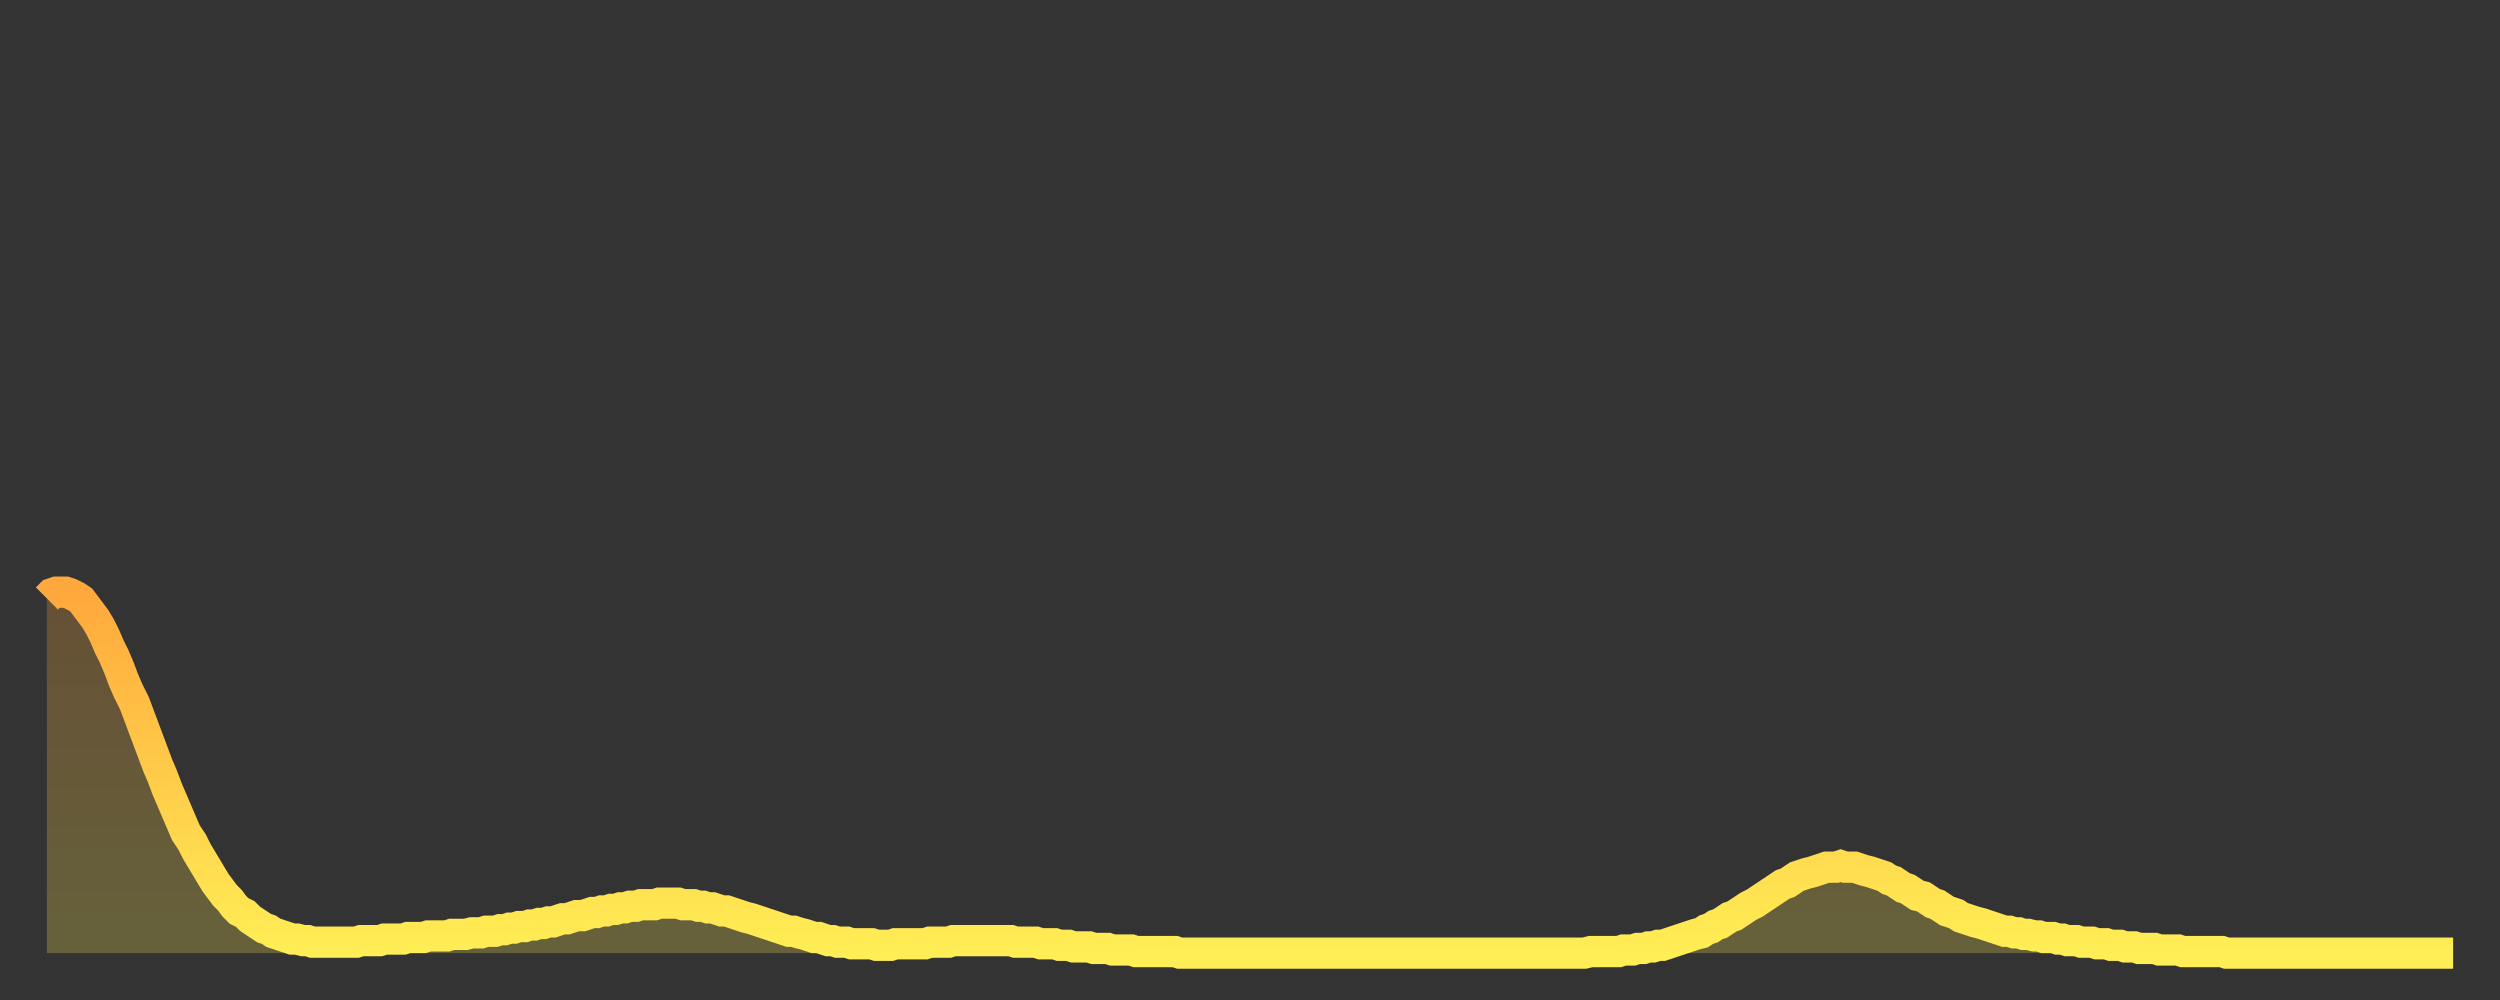 <?xml version="1.0" encoding="utf-8" ?>
<svg baseProfile="full" height="64" version="1.1" width="160" xmlns="http://www.w3.org/2000/svg" xmlns:ev="http://www.w3.org/2001/xml-events" xmlns:xlink="http://www.w3.org/1999/xlink"><rect width="100%" height="100%" fill="#333333" stroke="none"/><defs><linearGradient id="id830186" x1="0" x2="0" y1="0" y2="1"><stop offset="0%" stop-color="#ffa83d" /><stop offset="50%" stop-color="#ffcb49" /><stop offset="100%" stop-color="#ffee55" /></linearGradient></defs><g transform="translate(3,3)"><g><path d="M 0.0 35.3 0.3 35.0 0.6 34.9 0.9 34.9 1.2 34.9 1.5 35.0 1.9 35.2 2.2 35.4 2.5 35.8 2.8 36.2 3.1 36.6 3.4 37.1 3.7 37.7 4.0 38.4 4.3 39.0 4.6 39.7 4.9 40.5 5.2 41.2 5.6 42.0 5.9 42.8 6.2 43.6 6.5 44.4 6.8 45.2 7.1 46.0 7.4 46.7 7.7 47.5 8.0 48.2 8.3 48.9 8.6 49.6 8.9 50.3 9.3 50.9 9.6 51.5 9.9 52.0 10.2 52.5 10.5 53.0 10.8 53.5 11.1 53.9 11.4 54.3 11.7 54.6 12.0 55.0 12.3 55.3 12.7 55.5 13.0 55.8 13.3 56.0 13.6 56.2 13.9 56.4 14.2 56.5 14.5 56.7 14.8 56.8 15.1 56.9 15.4 57.0 15.7 57.1 16.0 57.1 16.4 57.2 16.7 57.2 17.0 57.3 17.3 57.3 17.6 57.3 17.9 57.3 18.2 57.3 18.5 57.3 18.8 57.3 19.1 57.3 19.4 57.3 19.8 57.3 20.1 57.2 20.4 57.2 20.7 57.2 21.0 57.2 21.3 57.2 21.6 57.1 21.9 57.1 22.2 57.1 22.5 57.1 22.8 57.1 23.1 57.0 23.5 57.0 23.8 57.0 24.1 57.0 24.4 56.9 24.7 56.9 25.0 56.9 25.3 56.9 25.6 56.9 25.9 56.8 26.2 56.8 26.5 56.8 26.8 56.8 27.2 56.7 27.5 56.7 27.8 56.7 28.1 56.6 28.4 56.6 28.7 56.6 29.0 56.5 29.3 56.5 29.6 56.4 29.9 56.4 30.2 56.3 30.6 56.3 30.9 56.2 31.2 56.2 31.5 56.1 31.8 56.1 32.1 56.0 32.4 56.0 32.7 55.9 33.0 55.8 33.3 55.8 33.6 55.7 33.9 55.6 34.3 55.6 34.6 55.5 34.9 55.4 35.2 55.4 35.5 55.3 35.8 55.3 36.1 55.2 36.4 55.2 36.7 55.1 37.0 55.1 37.3 55.0 37.7 55.0 38.0 54.9 38.3 54.9 38.6 54.9 38.9 54.9 39.2 54.8 39.5 54.8 39.8 54.8 40.1 54.8 40.4 54.8 40.7 54.9 41.0 54.9 41.4 54.9 41.7 55.0 42.0 55.0 42.3 55.1 42.6 55.1 42.9 55.2 43.2 55.3 43.5 55.3 43.8 55.4 44.1 55.5 44.4 55.6 44.7 55.7 45.1 55.8 45.4 55.9 45.7 56.0 46.0 56.1 46.3 56.2 46.6 56.3 46.9 56.4 47.2 56.5 47.5 56.6 47.8 56.6 48.1 56.7 48.5 56.8 48.8 56.9 49.1 57.0 49.4 57.0 49.7 57.1 50.0 57.2 50.3 57.2 50.6 57.3 50.9 57.3 51.2 57.3 51.5 57.4 51.8 57.4 52.2 57.4 52.5 57.4 52.8 57.4 53.1 57.5 53.4 57.5 53.7 57.5 54.0 57.5 54.3 57.4 54.6 57.4 54.9 57.4 55.2 57.4 55.6 57.4 55.9 57.4 56.2 57.4 56.5 57.3 56.8 57.3 57.1 57.3 57.4 57.3 57.7 57.3 58.0 57.2 58.3 57.2 58.6 57.2 58.9 57.2 59.3 57.2 59.6 57.2 59.9 57.2 60.2 57.2 60.5 57.2 60.8 57.2 61.1 57.2 61.4 57.2 61.7 57.2 62.0 57.3 62.3 57.3 62.6 57.3 63.0 57.3 63.3 57.3 63.6 57.4 63.9 57.4 64.2 57.4 64.5 57.4 64.8 57.5 65.1 57.5 65.4 57.5 65.7 57.6 66.0 57.6 66.4 57.6 66.7 57.6 67.0 57.7 67.3 57.7 67.6 57.7 67.9 57.7 68.2 57.8 68.5 57.8 68.8 57.8 69.1 57.8 69.4 57.8 69.7 57.9 70.1 57.9 70.4 57.9 70.7 57.9 71.0 57.9 71.3 57.9 71.6 57.9 71.9 57.9 72.2 57.9 72.5 58.0 72.8 58.0 73.1 58.0 73.5 58.0 73.8 58.0 74.1 58.0 74.4 58.0 74.7 58.0 75.0 58.0 75.3 58.0 75.6 58.0 75.9 58.0 76.2 58.0 76.5 58.0 76.8 58.0 77.2 58.0 77.5 58.0 77.8 58.0 78.1 58.0 78.4 58.0 78.7 58.0 79.0 58.0 79.3 58.0 79.6 58.0 79.9 58.0 80.2 58.0 80.5 58.0 80.9 58.0 81.2 58.0 81.5 58.0 81.8 58.0 82.1 58.0 82.4 58.0 82.7 58.0 83.0 58.0 83.3 58.0 83.6 58.0 83.9 58.0 84.3 58.0 84.6 58.0 84.9 58.0 85.2 58.0 85.5 58.0 85.8 58.0 86.1 58.0 86.4 58.0 86.7 58.0 87.0 58.0 87.3 58.0 87.6 58.0 88.0 58.0 88.3 58.0 88.6 58.0 88.9 58.0 89.2 58.0 89.5 58.0 89.8 58.0 90.1 58.0 90.4 58.0 90.7 58.0 91.0 58.0 91.4 58.0 91.7 58.0 92.0 58.0 92.3 58.0 92.6 58.0 92.9 58.0 93.2 58.0 93.5 58.0 93.8 58.0 94.1 58.0 94.4 58.0 94.7 58.0 95.1 58.0 95.4 58.0 95.7 58.0 96.0 58.0 96.3 58.0 96.6 58.0 96.9 58.0 97.2 58.0 97.5 58.0 97.8 58.0 98.1 58.0 98.4 58.0 98.8 57.9 99.1 57.9 99.4 57.9 99.7 57.9 100.0 57.9 100.3 57.9 100.6 57.9 100.9 57.8 101.2 57.8 101.5 57.8 101.8 57.7 102.2 57.7 102.5 57.6 102.8 57.6 103.1 57.5 103.4 57.5 103.7 57.4 104.0 57.3 104.3 57.2 104.6 57.1 104.9 57.0 105.2 56.9 105.5 56.8 105.9 56.7 106.2 56.5 106.5 56.4 106.8 56.2 107.1 56.1 107.4 55.9 107.7 55.7 108.0 55.6 108.3 55.4 108.6 55.2 108.9 55.0 109.3 54.8 109.6 54.6 109.9 54.4 110.2 54.2 110.5 54.0 110.8 53.8 111.1 53.6 111.4 53.5 111.7 53.3 112.0 53.1 112.3 53.0 112.6 52.9 113.0 52.8 113.3 52.7 113.6 52.6 113.9 52.5 114.2 52.5 114.5 52.5 114.8 52.4 115.1 52.5 115.4 52.5 115.7 52.5 116.0 52.6 116.3 52.7 116.7 52.8 117.0 52.9 117.3 53.0 117.6 53.1 117.9 53.3 118.2 53.4 118.5 53.6 118.8 53.8 119.1 53.9 119.4 54.1 119.7 54.3 120.1 54.4 120.4 54.6 120.7 54.8 121.0 54.9 121.3 55.1 121.6 55.3 121.9 55.4 122.2 55.5 122.5 55.7 122.8 55.8 123.1 55.9 123.4 56.0 123.8 56.1 124.1 56.2 124.4 56.3 124.7 56.4 125.0 56.5 125.3 56.6 125.6 56.6 125.9 56.7 126.2 56.7 126.5 56.8 126.8 56.8 127.2 56.9 127.5 56.9 127.8 57.0 128.1 57.0 128.4 57.0 128.7 57.1 129.0 57.1 129.3 57.2 129.6 57.2 129.9 57.2 130.2 57.3 130.5 57.3 130.9 57.3 131.2 57.4 131.5 57.4 131.8 57.4 132.1 57.5 132.4 57.5 132.7 57.5 133.0 57.6 133.3 57.6 133.6 57.6 133.9 57.7 134.2 57.7 134.6 57.7 134.9 57.7 135.2 57.8 135.5 57.8 135.8 57.8 136.1 57.8 136.4 57.8 136.7 57.9 137.0 57.9 137.3 57.9 137.6 57.9 138.0 57.9 138.3 57.9 138.6 57.9 138.9 57.9 139.2 57.9 139.5 58.0 139.8 58.0 140.1 58.0 140.4 58.0 140.7 58.0 141.0 58.0 141.3 58.0 141.7 58.0 142.0 58.0 142.3 58.0 142.6 58.0 142.9 58.0 143.2 58.0 143.5 58.0 143.8 58.0 144.1 58.0 144.4 58.0 144.7 58.0 145.1 58.0 145.4 58.0 145.7 58.0 146.0 58.0 146.3 58.0 146.6 58.0 146.9 58.0 147.2 58.0 147.5 58.0 147.8 58.0 148.1 58.0 148.4 58.0 148.8 58.0 149.1 58.0 149.4 58.0 149.7 58.0 150.0 58.0 150.3 58.0 150.6 58.0 150.9 58.0 151.2 58.0 151.5 58.0 151.8 58.0 152.1 58.0 152.5 58.0 152.8 58.0 153.1 58.0 153.4 58.0 153.7 58.0 154.0 58.0" fill="none" id="graph-curve" opacity="1" stroke="url(#id830186)" stroke-width="2" /><path d="M 0 58 L 0.0 35.3 0.3 35.0 0.6 34.9 0.9 34.9 1.2 34.9 1.5 35.0 1.9 35.2 2.2 35.4 2.5 35.8 2.8 36.2 3.1 36.6 3.4 37.1 3.7 37.7 4.0 38.4 4.3 39.0 4.6 39.7 4.9 40.5 5.2 41.2 5.6 42.0 5.9 42.8 6.2 43.6 6.5 44.4 6.8 45.2 7.1 46.0 7.4 46.7 7.7 47.5 8.0 48.2 8.3 48.9 8.6 49.6 8.9 50.3 9.3 50.9 9.6 51.5 9.9 52.0 10.2 52.5 10.5 53.0 10.8 53.5 11.1 53.9 11.4 54.3 11.7 54.6 12.0 55.0 12.3 55.3 12.7 55.5 13.0 55.8 13.3 56.0 13.6 56.2 13.9 56.4 14.2 56.5 14.5 56.7 14.8 56.8 15.1 56.9 15.4 57.0 15.7 57.1 16.0 57.1 16.4 57.2 16.7 57.2 17.0 57.3 17.3 57.3 17.6 57.3 17.9 57.3 18.2 57.3 18.5 57.3 18.8 57.3 19.1 57.3 19.4 57.3 19.8 57.3 20.1 57.2 20.4 57.2 20.7 57.2 21.0 57.2 21.3 57.2 21.6 57.1 21.9 57.1 22.2 57.1 22.5 57.1 22.8 57.1 23.1 57.0 23.5 57.0 23.8 57.0 24.1 57.0 24.4 56.9 24.7 56.9 25.0 56.9 25.3 56.9 25.6 56.9 25.9 56.8 26.2 56.8 26.5 56.8 26.8 56.8 27.2 56.7 27.5 56.7 27.8 56.7 28.1 56.6 28.4 56.6 28.7 56.6 29.0 56.5 29.3 56.5 29.6 56.4 29.9 56.4 30.2 56.3 30.6 56.3 30.9 56.2 31.2 56.2 31.5 56.1 31.8 56.1 32.1 56.0 32.4 56.0 32.7 55.9 33.0 55.8 33.3 55.8 33.6 55.7 33.9 55.6 34.3 55.6 34.6 55.5 34.9 55.4 35.2 55.4 35.5 55.3 35.8 55.3 36.1 55.2 36.4 55.2 36.7 55.1 37.0 55.1 37.3 55.0 37.7 55.0 38.0 54.9 38.3 54.9 38.6 54.9 38.9 54.9 39.2 54.8 39.5 54.8 39.8 54.8 40.1 54.8 40.4 54.8 40.7 54.9 41.0 54.9 41.4 54.9 41.7 55.0 42.0 55.0 42.3 55.1 42.6 55.1 42.9 55.2 43.2 55.3 43.5 55.3 43.8 55.4 44.1 55.5 44.4 55.6 44.7 55.7 45.1 55.8 45.4 55.9 45.7 56.0 46.0 56.1 46.3 56.2 46.6 56.3 46.9 56.4 47.2 56.5 47.5 56.6 47.8 56.6 48.1 56.7 48.5 56.8 48.8 56.9 49.1 57.0 49.4 57.0 49.7 57.1 50.0 57.2 50.3 57.2 50.6 57.3 50.9 57.3 51.2 57.3 51.5 57.4 51.8 57.4 52.2 57.4 52.5 57.4 52.8 57.4 53.1 57.5 53.4 57.5 53.7 57.5 54.0 57.5 54.3 57.4 54.6 57.4 54.9 57.4 55.2 57.4 55.6 57.4 55.9 57.4 56.2 57.4 56.5 57.3 56.8 57.3 57.1 57.3 57.4 57.3 57.7 57.3 58.0 57.2 58.3 57.2 58.6 57.2 58.9 57.2 59.3 57.2 59.6 57.2 59.9 57.2 60.2 57.2 60.5 57.2 60.8 57.2 61.1 57.2 61.4 57.2 61.7 57.2 62.0 57.3 62.3 57.3 62.6 57.3 63.0 57.3 63.3 57.3 63.6 57.4 63.9 57.4 64.2 57.4 64.5 57.4 64.8 57.5 65.1 57.5 65.4 57.5 65.7 57.6 66.0 57.6 66.4 57.6 66.7 57.6 67.0 57.7 67.3 57.7 67.6 57.7 67.9 57.7 68.2 57.8 68.5 57.8 68.8 57.8 69.1 57.8 69.4 57.8 69.7 57.9 70.1 57.9 70.4 57.9 70.7 57.9 71.0 57.9 71.3 57.9 71.6 57.9 71.9 57.9 72.2 57.9 72.5 58.0 72.8 58.0 73.1 58.0 73.5 58.0 73.8 58.0 74.1 58.0 74.4 58.0 74.7 58.0 75.0 58.0 75.3 58.0 75.6 58.0 75.9 58.0 76.2 58.0 76.5 58.0 76.8 58.0 77.2 58.0 77.5 58.0 77.8 58.0 78.1 58.0 78.4 58.0 78.7 58.0 79.0 58.0 79.3 58.0 79.6 58.0 79.9 58.0 80.2 58.0 80.5 58.0 80.9 58.0 81.2 58.0 81.5 58.0 81.8 58.0 82.1 58.0 82.4 58.0 82.7 58.0 83.0 58.0 83.3 58.0 83.6 58.0 83.9 58.0 84.3 58.0 84.6 58.0 84.9 58.0 85.2 58.0 85.5 58.0 85.8 58.0 86.1 58.0 86.4 58.0 86.7 58.0 87.0 58.0 87.3 58.0 87.6 58.0 88.0 58.0 88.3 58.0 88.6 58.0 88.9 58.0 89.2 58.0 89.5 58.0 89.8 58.0 90.1 58.0 90.4 58.0 90.7 58.0 91.0 58.0 91.4 58.0 91.7 58.0 92.0 58.0 92.3 58.0 92.6 58.0 92.9 58.0 93.2 58.0 93.5 58.0 93.8 58.0 94.1 58.0 94.4 58.0 94.7 58.0 95.1 58.0 95.4 58.0 95.7 58.0 96.0 58.0 96.3 58.0 96.6 58.0 96.9 58.0 97.2 58.0 97.5 58.0 97.8 58.0 98.1 58.0 98.4 58.0 98.8 57.9 99.1 57.9 99.4 57.9 99.7 57.9 100.0 57.9 100.3 57.9 100.6 57.9 100.9 57.8 101.2 57.8 101.5 57.8 101.8 57.7 102.2 57.7 102.5 57.6 102.8 57.6 103.1 57.5 103.4 57.5 103.7 57.4 104.0 57.3 104.3 57.2 104.6 57.1 104.9 57.0 105.2 56.9 105.5 56.8 105.9 56.7 106.2 56.5 106.5 56.4 106.8 56.2 107.1 56.1 107.4 55.9 107.7 55.7 108.0 55.6 108.3 55.4 108.6 55.2 108.9 55.0 109.3 54.8 109.6 54.6 109.9 54.4 110.2 54.2 110.5 54.0 110.8 53.8 111.1 53.6 111.4 53.5 111.7 53.3 112.0 53.1 112.3 53.0 112.6 52.9 113.0 52.8 113.3 52.7 113.6 52.6 113.9 52.5 114.2 52.5 114.5 52.5 114.8 52.4 115.1 52.5 115.4 52.5 115.7 52.5 116.0 52.6 116.3 52.7 116.7 52.8 117.0 52.9 117.3 53.0 117.6 53.1 117.9 53.3 118.2 53.4 118.5 53.6 118.8 53.8 119.1 53.9 119.4 54.1 119.7 54.3 120.1 54.4 120.4 54.6 120.7 54.8 121.0 54.9 121.3 55.1 121.6 55.3 121.9 55.4 122.2 55.5 122.5 55.7 122.8 55.8 123.1 55.9 123.4 56.0 123.8 56.1 124.1 56.2 124.4 56.3 124.7 56.4 125.0 56.5 125.3 56.6 125.6 56.6 125.9 56.7 126.2 56.7 126.5 56.8 126.8 56.8 127.2 56.9 127.5 56.9 127.8 57.0 128.1 57.0 128.4 57.0 128.7 57.1 129.0 57.1 129.3 57.2 129.6 57.2 129.9 57.2 130.2 57.3 130.5 57.3 130.9 57.3 131.2 57.4 131.5 57.4 131.8 57.4 132.1 57.5 132.4 57.5 132.7 57.5 133.0 57.6 133.3 57.6 133.6 57.6 133.9 57.7 134.2 57.7 134.6 57.7 134.9 57.7 135.2 57.8 135.5 57.8 135.8 57.8 136.1 57.8 136.4 57.8 136.7 57.9 137.0 57.9 137.3 57.9 137.6 57.9 138.0 57.9 138.3 57.9 138.6 57.9 138.9 57.9 139.2 57.9 139.5 58.0 139.8 58.0 140.1 58.0 140.4 58.0 140.7 58.0 141.0 58.0 141.3 58.0 141.7 58.0 142.0 58.0 142.3 58.0 142.6 58.0 142.9 58.0 143.2 58.0 143.5 58.0 143.8 58.0 144.1 58.0 144.4 58.0 144.7 58.0 145.1 58.0 145.4 58.0 145.7 58.0 146.0 58.0 146.3 58.0 146.6 58.0 146.9 58.0 147.2 58.0 147.5 58.0 147.8 58.0 148.1 58.0 148.4 58.0 148.8 58.0 149.1 58.0 149.4 58.0 149.7 58.0 150.0 58.0 150.3 58.0 150.6 58.0 150.9 58.0 151.2 58.0 151.5 58.0 151.8 58.0 152.1 58.0 152.5 58.0 152.8 58.0 153.1 58.0 153.4 58.0 153.7 58.0 154.0 58.0 154 58" fill="url(#id830186)" fill-opacity=".25" id="graph-shadow" /></g></g></svg>